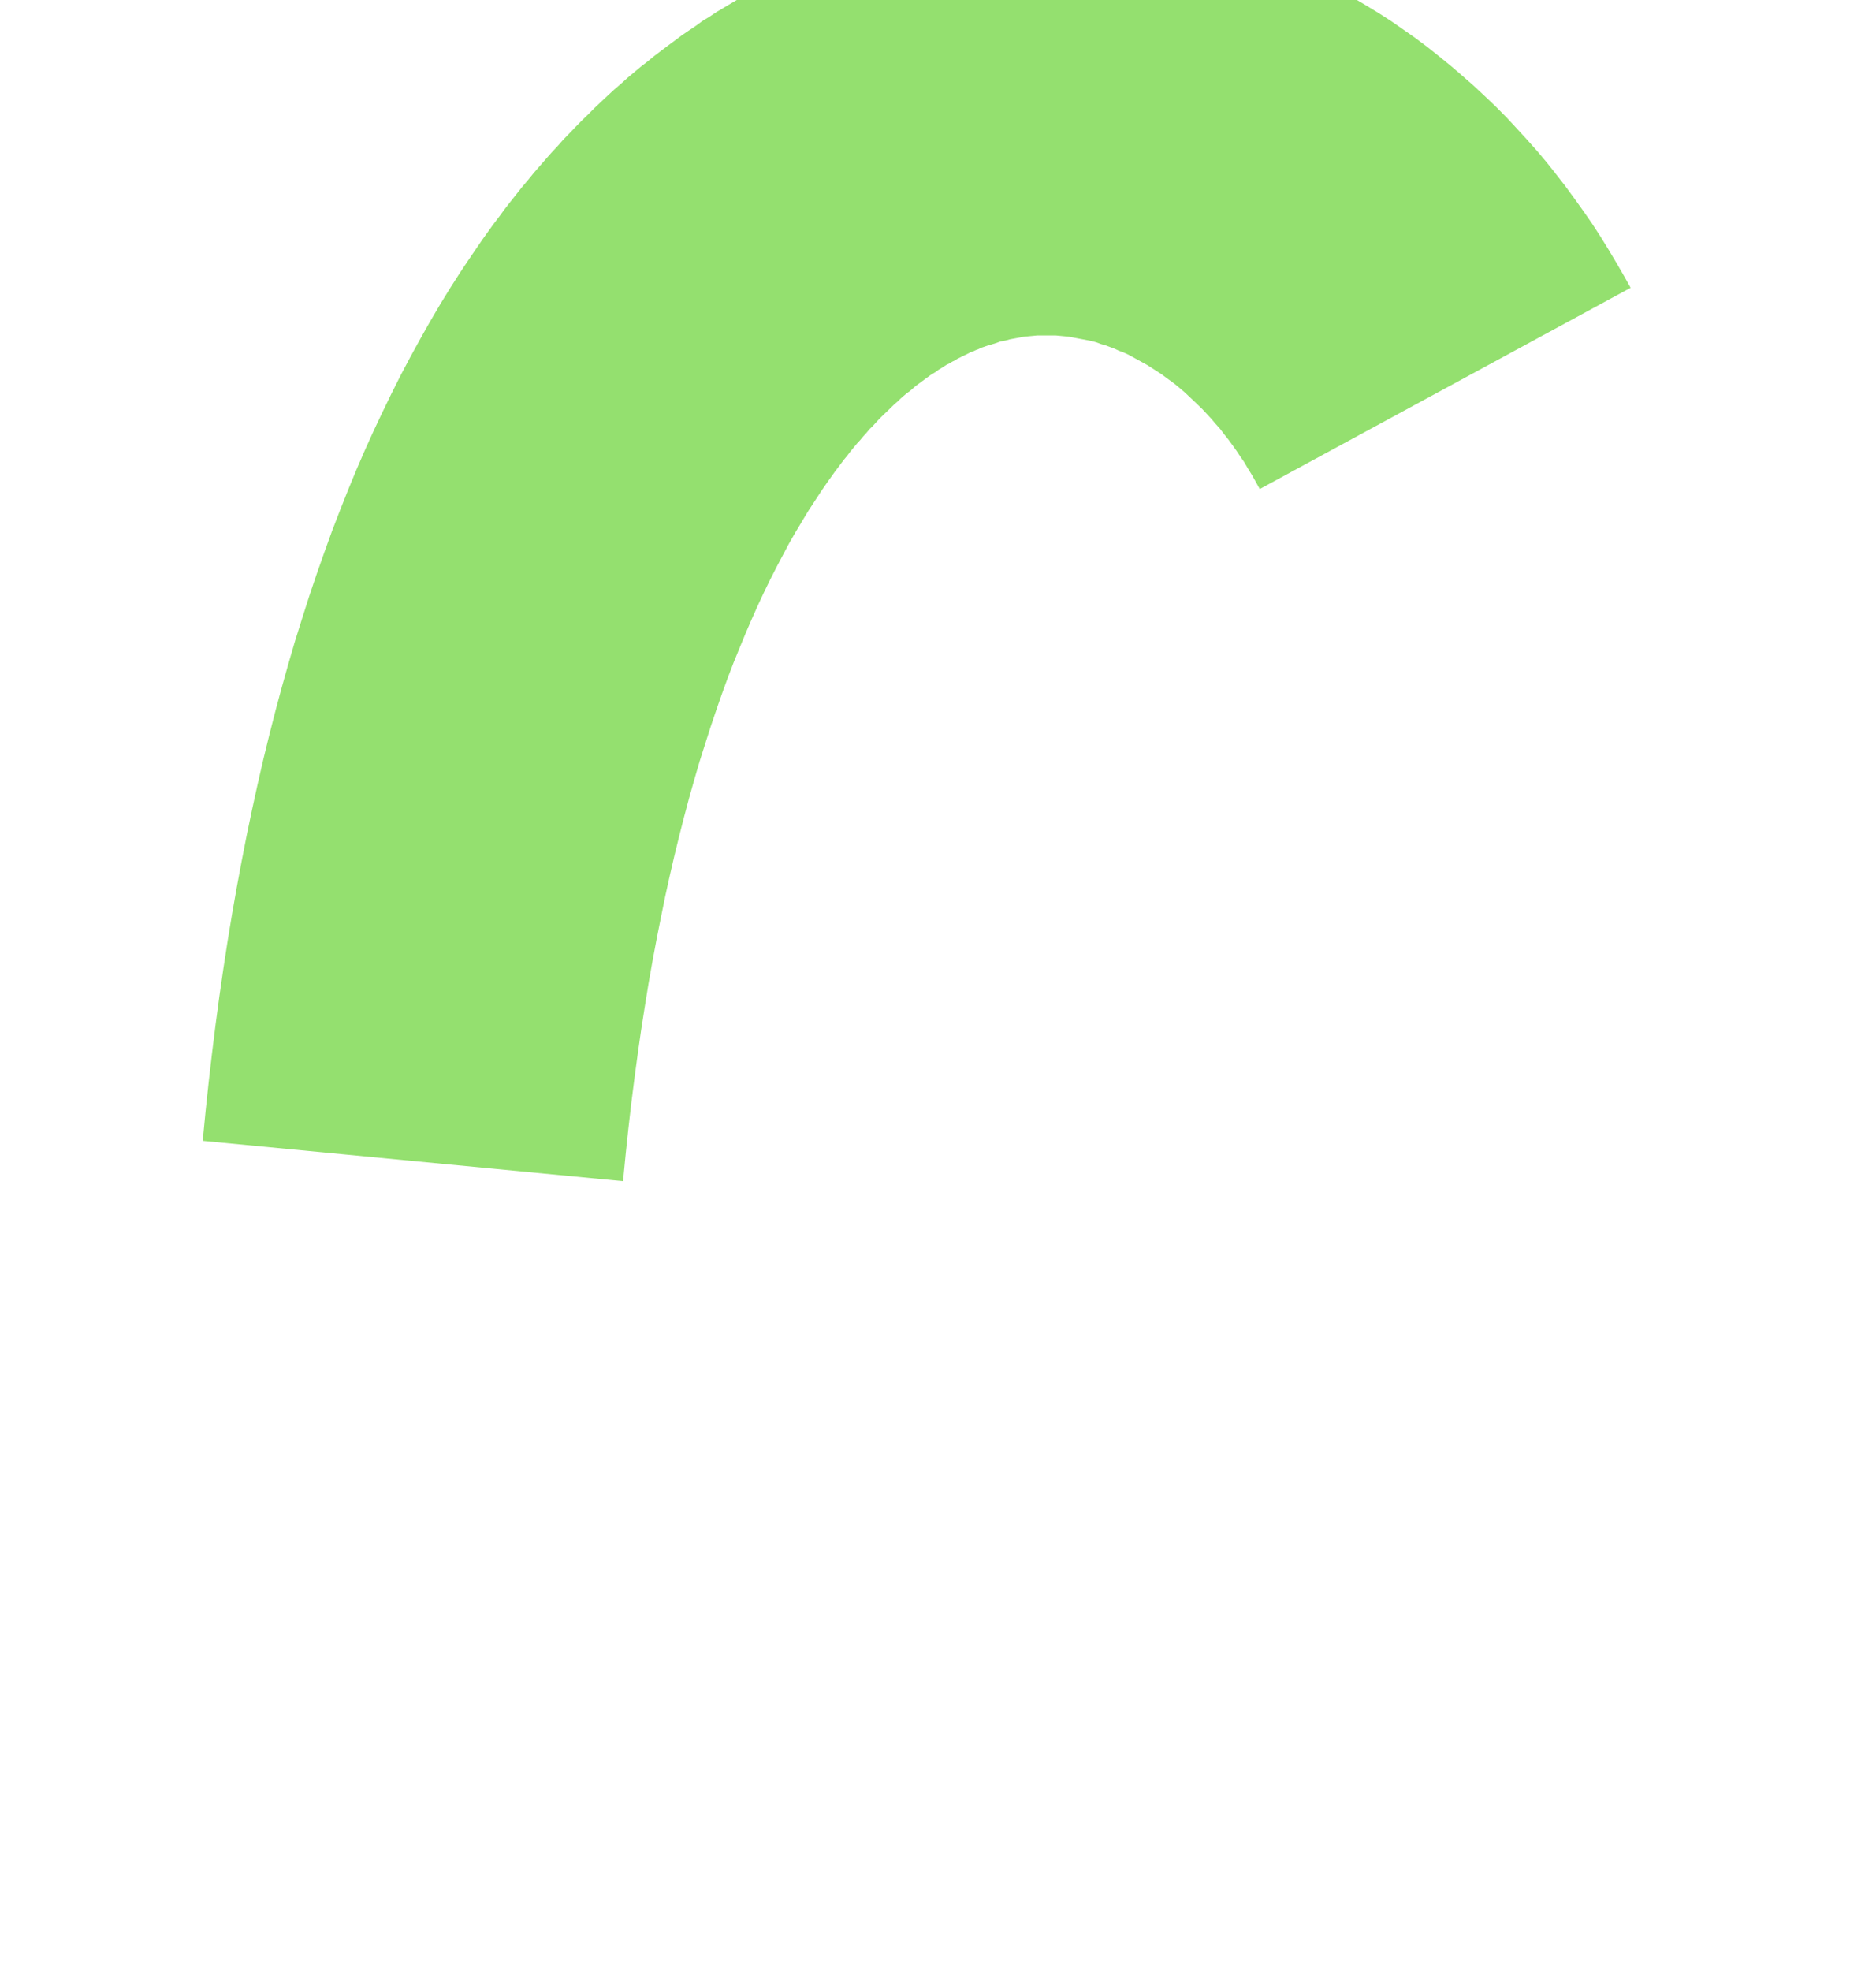 <?xml version="1.0" encoding="UTF-8" standalone="no"?>
<!DOCTYPE svg PUBLIC "-//W3C//DTD SVG 1.1//EN" "http://www.w3.org/Graphics/SVG/1.1/DTD/svg11.dtd">
<svg width="100%" height="100%" viewBox="0 0 20 21" version="1.1" xmlns="http://www.w3.org/2000/svg" xmlns:xlink="http://www.w3.org/1999/xlink" xml:space="preserve" xmlns:serif="http://www.serif.com/" style="fill-rule:evenodd;clip-rule:evenodd;stroke-linejoin:round;stroke-miterlimit:1.414;">
    <g transform="matrix(1,0,0,1,-554,-694)">
        <g transform="matrix(1.993,0,0,4.313,127.559,-51.144)">
            <g transform="matrix(0.251,0,0,0.106,9.354,-11.879)">
                <path d="M837.831,1739.96L838.163,1739.98L838.493,1740L838.822,1740.03L839.148,1740.08L839.473,1740.13L839.797,1740.19L840.117,1740.26L840.435,1740.33L840.753,1740.42L841.064,1740.51L841.374,1740.62L841.683,1740.73L841.987,1740.84L842.288,1740.97L842.586,1741.1L842.88,1741.25L843.171,1741.39L843.459,1741.55L843.742,1741.71L844.023,1741.88L844.299,1742.06L844.571,1742.24L844.841,1742.43L845.105,1742.63L845.366,1742.83L845.622,1743.04L845.874,1743.26L846.122,1743.48L846.366,1743.71L846.606,1743.94L846.841,1744.18L847.072,1744.42L847.299,1744.67L847.52,1744.93L847.738,1745.19L847.95,1745.45L848.158,1745.72L848.361,1746L848.56,1746.28L848.754,1746.57L848.944,1746.86L849.128,1747.15L849.306,1747.45L849.481,1747.76L849.65,1748.07L849.814,1748.38L849.952,1748.65L842.048,1753.34L841.952,1753.15L841.874,1753L841.795,1752.86L841.715,1752.71L841.632,1752.58L841.547,1752.44L841.462,1752.31L841.375,1752.18L841.287,1752.06L841.197,1751.93L841.106,1751.82L841.013,1751.7L840.92,1751.59L840.826,1751.48L840.732,1751.38L840.636,1751.28L840.539,1751.18L840.442,1751.08L840.345,1750.99L840.246,1750.9L840.148,1750.82L840.048,1750.74L839.949,1750.66L839.849,1750.59L839.75,1750.52L839.65,1750.45L839.55,1750.39L839.451,1750.33L839.351,1750.27L839.251,1750.21L839.152,1750.16L839.053,1750.12L838.954,1750.07L838.856,1750.03L838.757,1749.99L838.66,1749.96L838.563,1749.92L838.463,1749.89L838.368,1749.87L838.271,1749.85L838.174,1749.83L838.079,1749.81L837.983,1749.79L837.887,1749.78L837.791,1749.77L837.695,1749.76L837.6,1749.76L837.506,1749.76L837.409,1749.76L837.313,1749.76L837.218,1749.77L837.119,1749.78L837.022,1749.79L836.925,1749.81L836.826,1749.83L836.727,1749.85L836.626,1749.88L836.525,1749.9L836.422,1749.94L836.305,1749.98L836.268,1749.99L836.214,1750.01L836.162,1750.03L836.107,1750.05L836.054,1750.08L836.002,1750.1L835.945,1750.13L835.89,1750.15L835.837,1750.18L835.781,1750.21L835.724,1750.24L835.669,1750.27L835.611,1750.3L835.555,1750.34L835.498,1750.37L835.438,1750.41L835.38,1750.44L835.322,1750.48L835.265,1750.52L835.204,1750.56L835.143,1750.61L835.083,1750.65L835.024,1750.69L834.962,1750.74L834.899,1750.79L834.838,1750.84L834.776,1750.89L834.713,1750.94L834.651,1751L834.587,1751.06L834.523,1751.11L834.459,1751.17L834.396,1751.23L834.331,1751.3L834.265,1751.36L834.2,1751.43L834.135,1751.5L834.068,1751.57L834.001,1751.64L833.936,1751.71L833.869,1751.79L833.803,1751.87L833.736,1751.94L833.667,1752.03L833.6,1752.11L833.532,1752.2L833.464,1752.28L833.396,1752.37L833.328,1752.46L833.259,1752.56L833.191,1752.65L833.122,1752.75L833.053,1752.85L832.991,1752.94L832.847,1753.16L832.708,1753.38L832.571,1753.61L832.433,1753.84L832.295,1754.09L832.158,1754.34L832.021,1754.6L831.885,1754.88L831.75,1755.16L831.615,1755.45L831.481,1755.75L831.349,1756.06L831.218,1756.38L831.088,1756.71L830.96,1757.05L830.833,1757.39L830.707,1757.75L830.584,1758.12L830.463,1758.5L830.343,1758.89L830.226,1759.29L830.11,1759.69L829.998,1760.11L829.887,1760.54L829.78,1760.98L829.675,1761.43L829.572,1761.89L829.473,1762.36L829.376,1762.84L829.283,1763.34L829.192,1763.84L829.105,1764.35L829.021,1764.87L828.941,1765.41L828.864,1765.95L828.791,1766.51L828.721,1767.08L828.655,1767.65L828.593,1768.24L828.535,1768.84L828.479,1769.47L819.521,1768.53L819.581,1767.85L819.647,1767.17L819.719,1766.49L819.795,1765.82L819.876,1765.16L819.962,1764.51L820.052,1763.87L820.147,1763.24L820.247,1762.62L820.351,1762.01L820.46,1761.4L820.573,1760.81L820.691,1760.22L820.813,1759.64L820.94,1759.07L821.071,1758.51L821.206,1757.96L821.345,1757.42L821.489,1756.88L821.638,1756.36L821.79,1755.84L821.947,1755.33L822.108,1754.83L822.273,1754.33L822.442,1753.85L822.616,1753.37L822.793,1752.9L822.975,1752.44L823.161,1751.99L823.351,1751.55L823.546,1751.11L823.744,1750.68L823.947,1750.26L824.153,1749.85L824.364,1749.44L824.579,1749.04L824.798,1748.65L825.021,1748.27L825.248,1747.9L825.479,1747.53L825.708,1747.18L825.834,1747L825.954,1746.82L826.075,1746.65L826.198,1746.48L826.321,1746.31L826.445,1746.15L826.571,1745.98L826.698,1745.82L826.825,1745.66L826.954,1745.5L827.082,1745.35L827.212,1745.19L827.345,1745.04L827.477,1744.89L827.611,1744.74L827.744,1744.6L827.88,1744.45L828.016,1744.31L828.153,1744.17L828.291,1744.03L828.43,1743.9L828.571,1743.76L828.713,1743.63L828.855,1743.5L828.997,1743.38L829.142,1743.25L829.286,1743.13L829.432,1743.01L829.58,1742.89L829.726,1742.77L829.874,1742.66L830.024,1742.55L830.175,1742.43L830.325,1742.33L830.476,1742.22L830.63,1742.12L830.784,1742.02L830.938,1741.92L831.092,1741.83L831.248,1741.73L831.405,1741.64L831.561,1741.55L831.721,1741.46L831.878,1741.38L832.036,1741.3L832.198,1741.22L832.358,1741.14L832.517,1741.07L832.681,1740.99L832.843,1740.92L833.004,1740.86L833.168,1740.79L833.33,1740.73L833.509,1740.66L833.825,1740.55L834.156,1740.45L834.488,1740.36L834.821,1740.27L835.155,1740.2L835.49,1740.14L835.825,1740.08L836.161,1740.04L836.495,1740L836.83,1739.98L837.165,1739.97L837.497,1739.96L837.831,1739.96Z" style="fill:rgb(148,224,111);"/>
            </g>
        </g>
    </g>
</svg>
